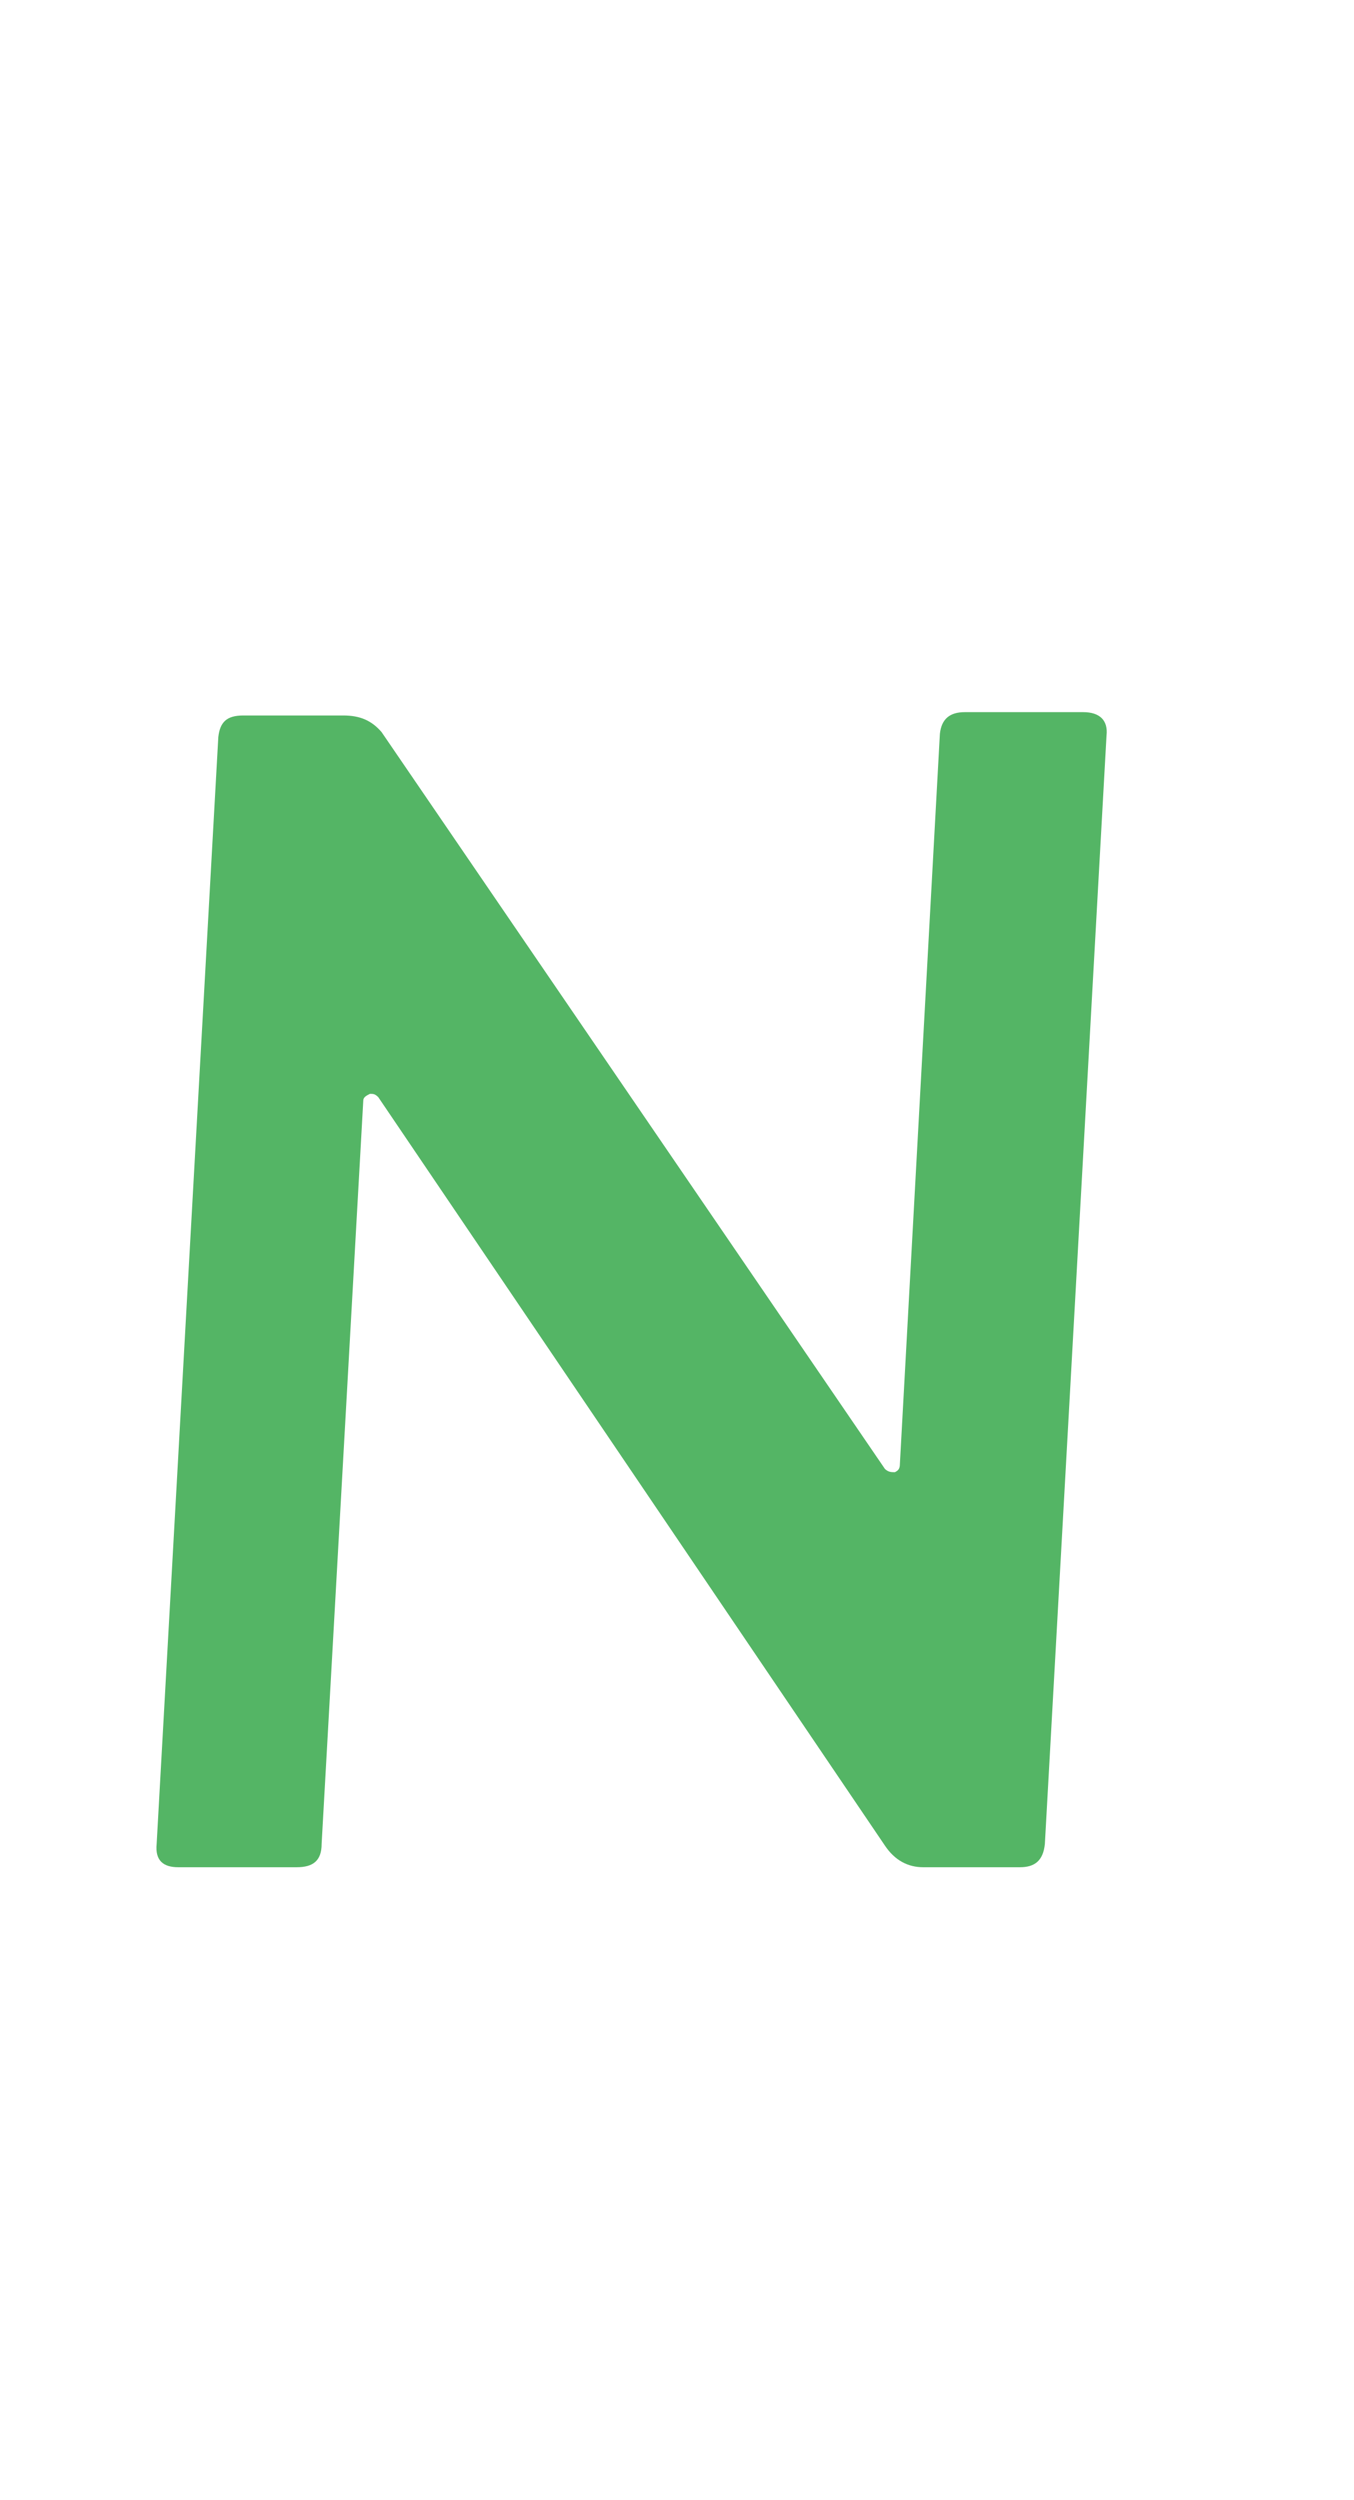 <svg width="13" height="24" viewBox="0 0 13 24" fill="none" xmlns="http://www.w3.org/2000/svg">
<path d="M10.624 7.06L10.032 17.7C10.016 17.86 9.936 17.924 9.792 17.924H8.864C8.72 17.924 8.592 17.86 8.496 17.716L3.632 10.532C3.6 10.5 3.584 10.5 3.552 10.5C3.52 10.516 3.488 10.532 3.488 10.564L3.088 17.7C3.088 17.86 3.008 17.924 2.848 17.924H1.712C1.568 17.924 1.488 17.86 1.504 17.7L2.096 7.076C2.112 6.932 2.176 6.868 2.336 6.868H3.296C3.456 6.868 3.568 6.916 3.664 7.028L8.496 14.1C8.528 14.132 8.56 14.132 8.592 14.132C8.624 14.116 8.64 14.1 8.64 14.052L9.024 7.044C9.04 6.9 9.12 6.836 9.264 6.836H10.4C10.56 6.836 10.64 6.916 10.624 7.06Z" fill="#54B565"/>
</svg>
